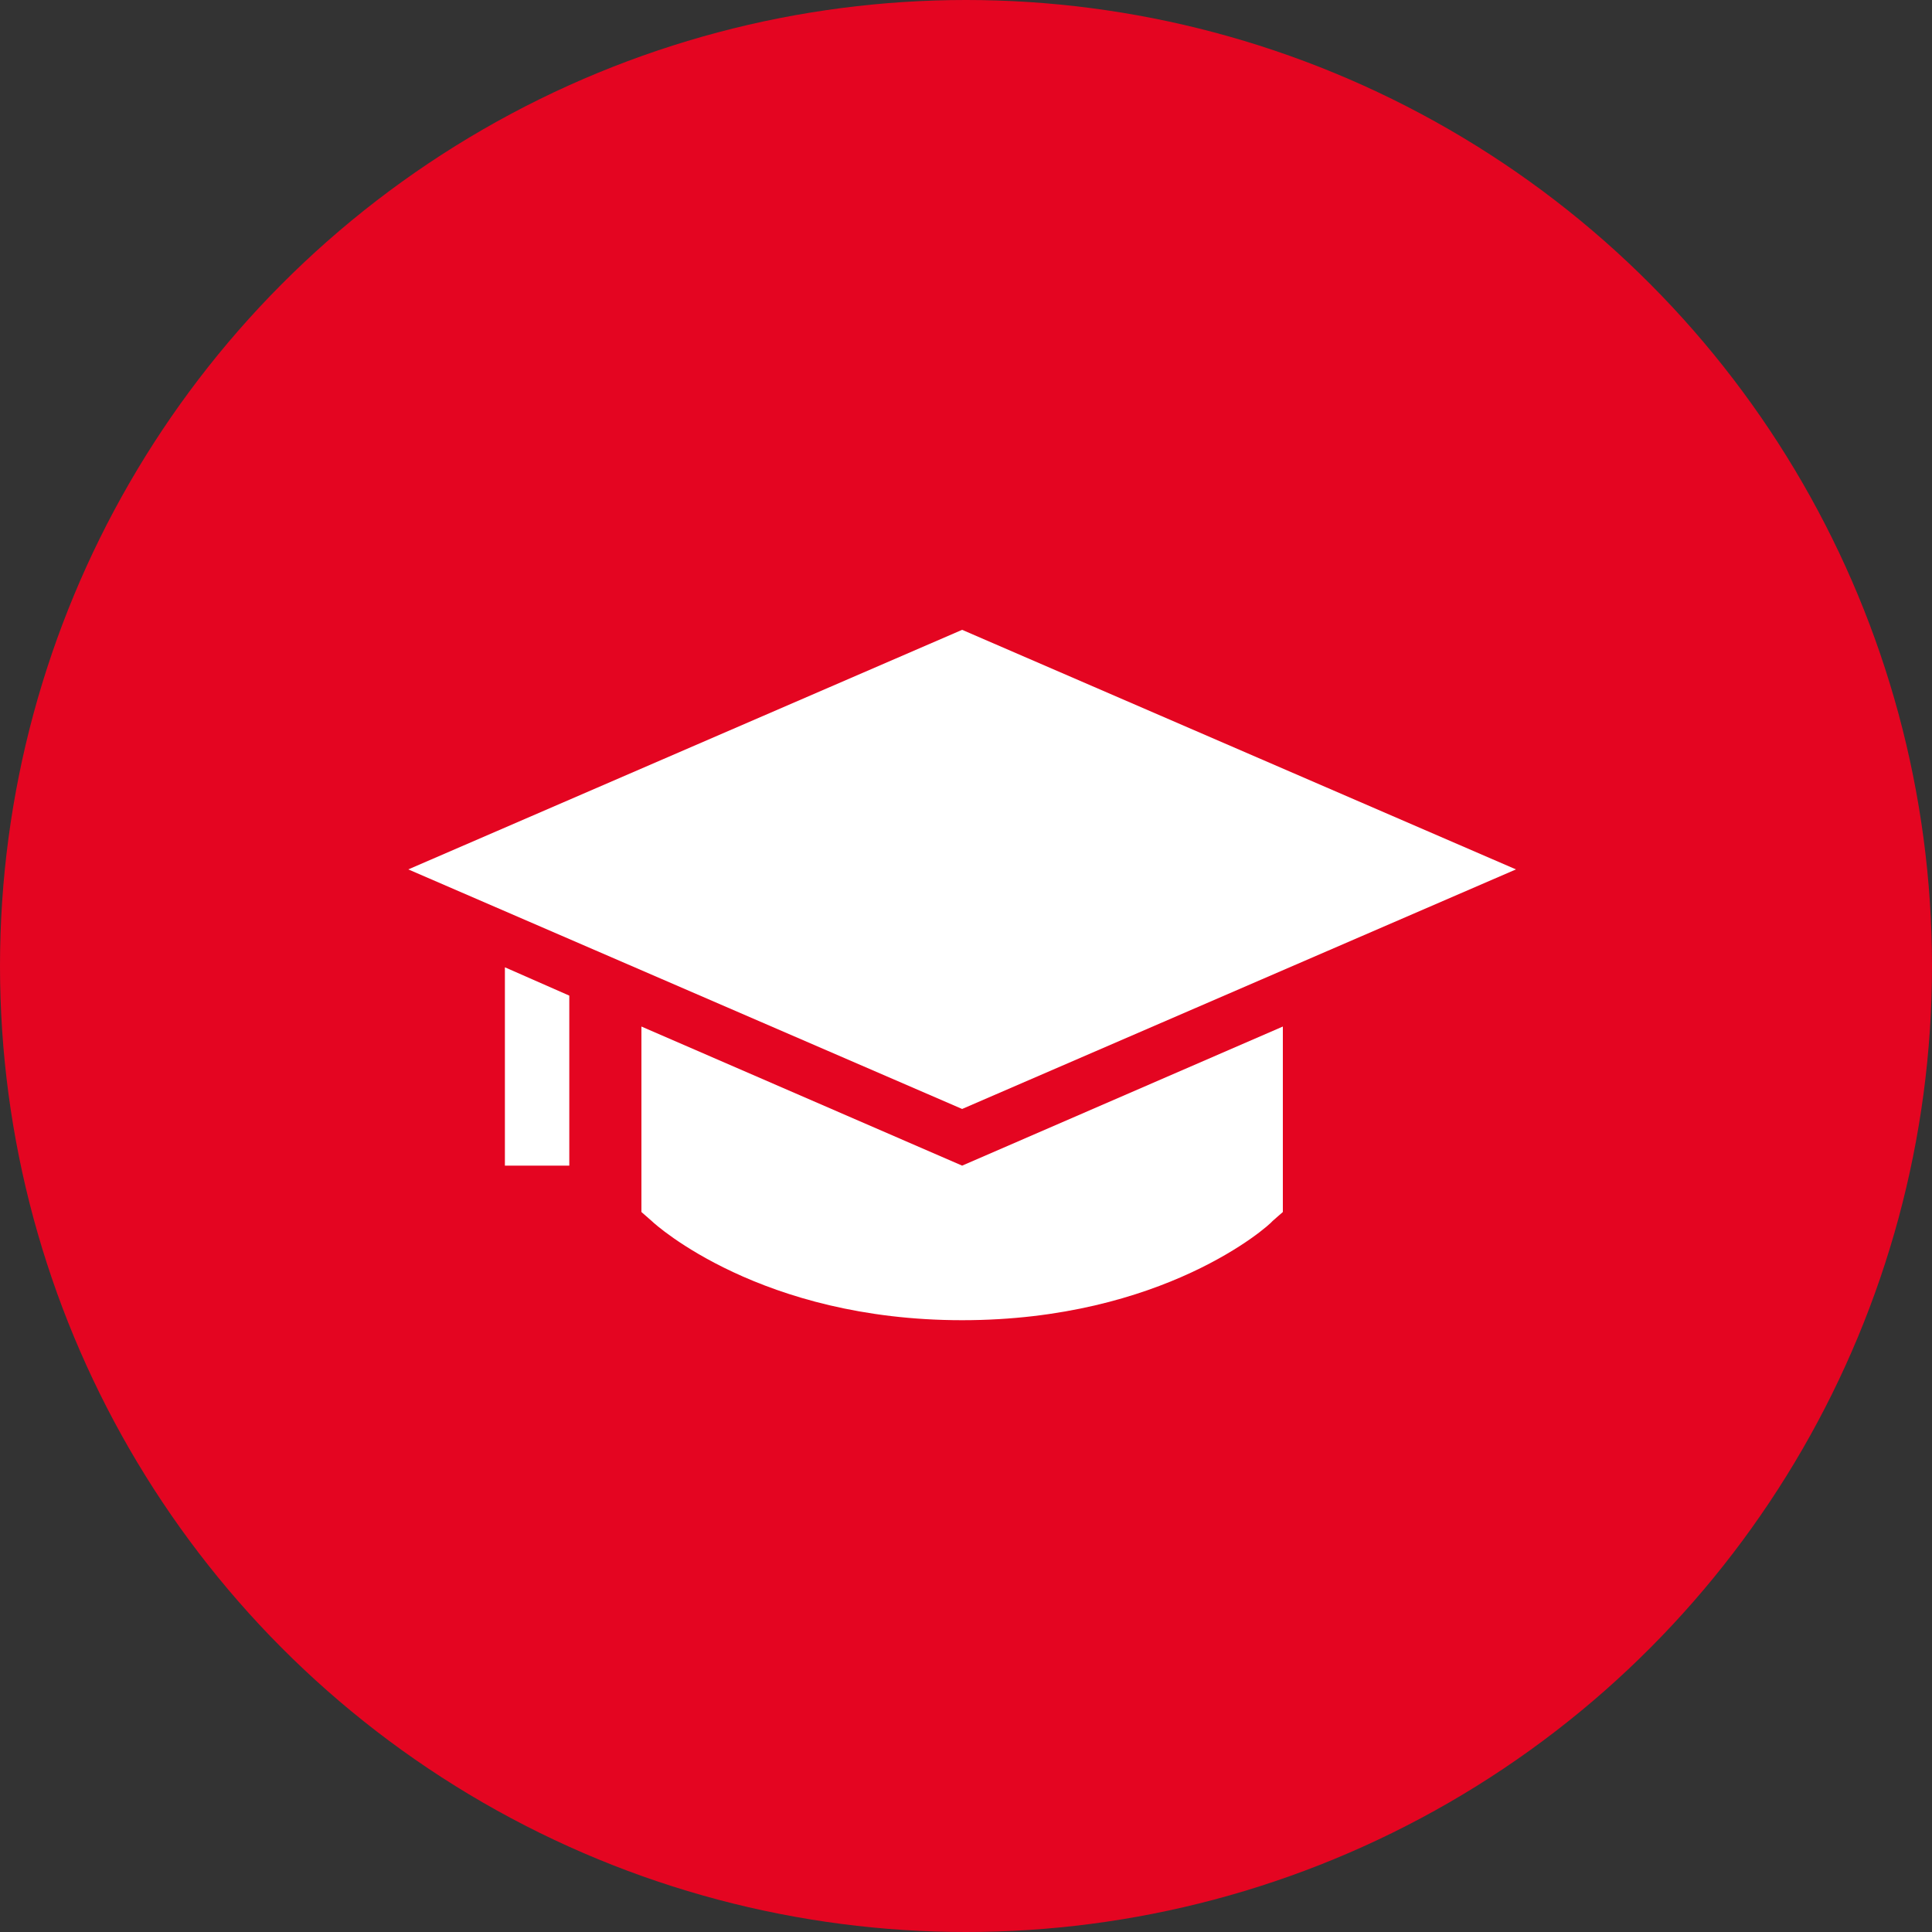 <?xml version="1.0" encoding="utf-8"?>
<!-- Generator: Adobe Illustrator 24.1.1, SVG Export Plug-In . SVG Version: 6.00 Build 0)  -->
<svg version="1.1" xmlns="http://www.w3.org/2000/svg" xmlns:xlink="http://www.w3.org/1999/xlink" x="0px" y="0px"
	 viewBox="0 0 150 150" style="enable-background:new 0 0 150 150;" xml:space="preserve">
<rect x="0" y="0" width="150" height="150" fill="#333333" stroke="none"/>
<style type="text/css">
	.st0{fill:#E40521;}
	.st1{fill:#FFFFFF;}
</style>
<g id="Ebene_1">
	<circle class="st0" cx="75" cy="75" r="75"/>
</g>
<g id="Ebene_3">
	<g>
		<path class="st1" d="M117.7,67.5l-43-18.6l-43,18.6l43,18.6L117.7,67.5z M117.7,67.5"/>
		<path class="st1" d="M74.7,90.5L49.8,79.7v14.4l0.8,0.7c0.3,0.3,8.5,7.7,24.1,7.7s23.8-7.3,24.1-7.7l0.8-0.7V79.7L74.7,90.5z
			 M74.7,90.5"/>
		<path class="st1" d="M39.2,75.1v15.4h5V77.3L39.2,75.1z M39.2,75.1"/>
	</g>
</g>
</svg>
